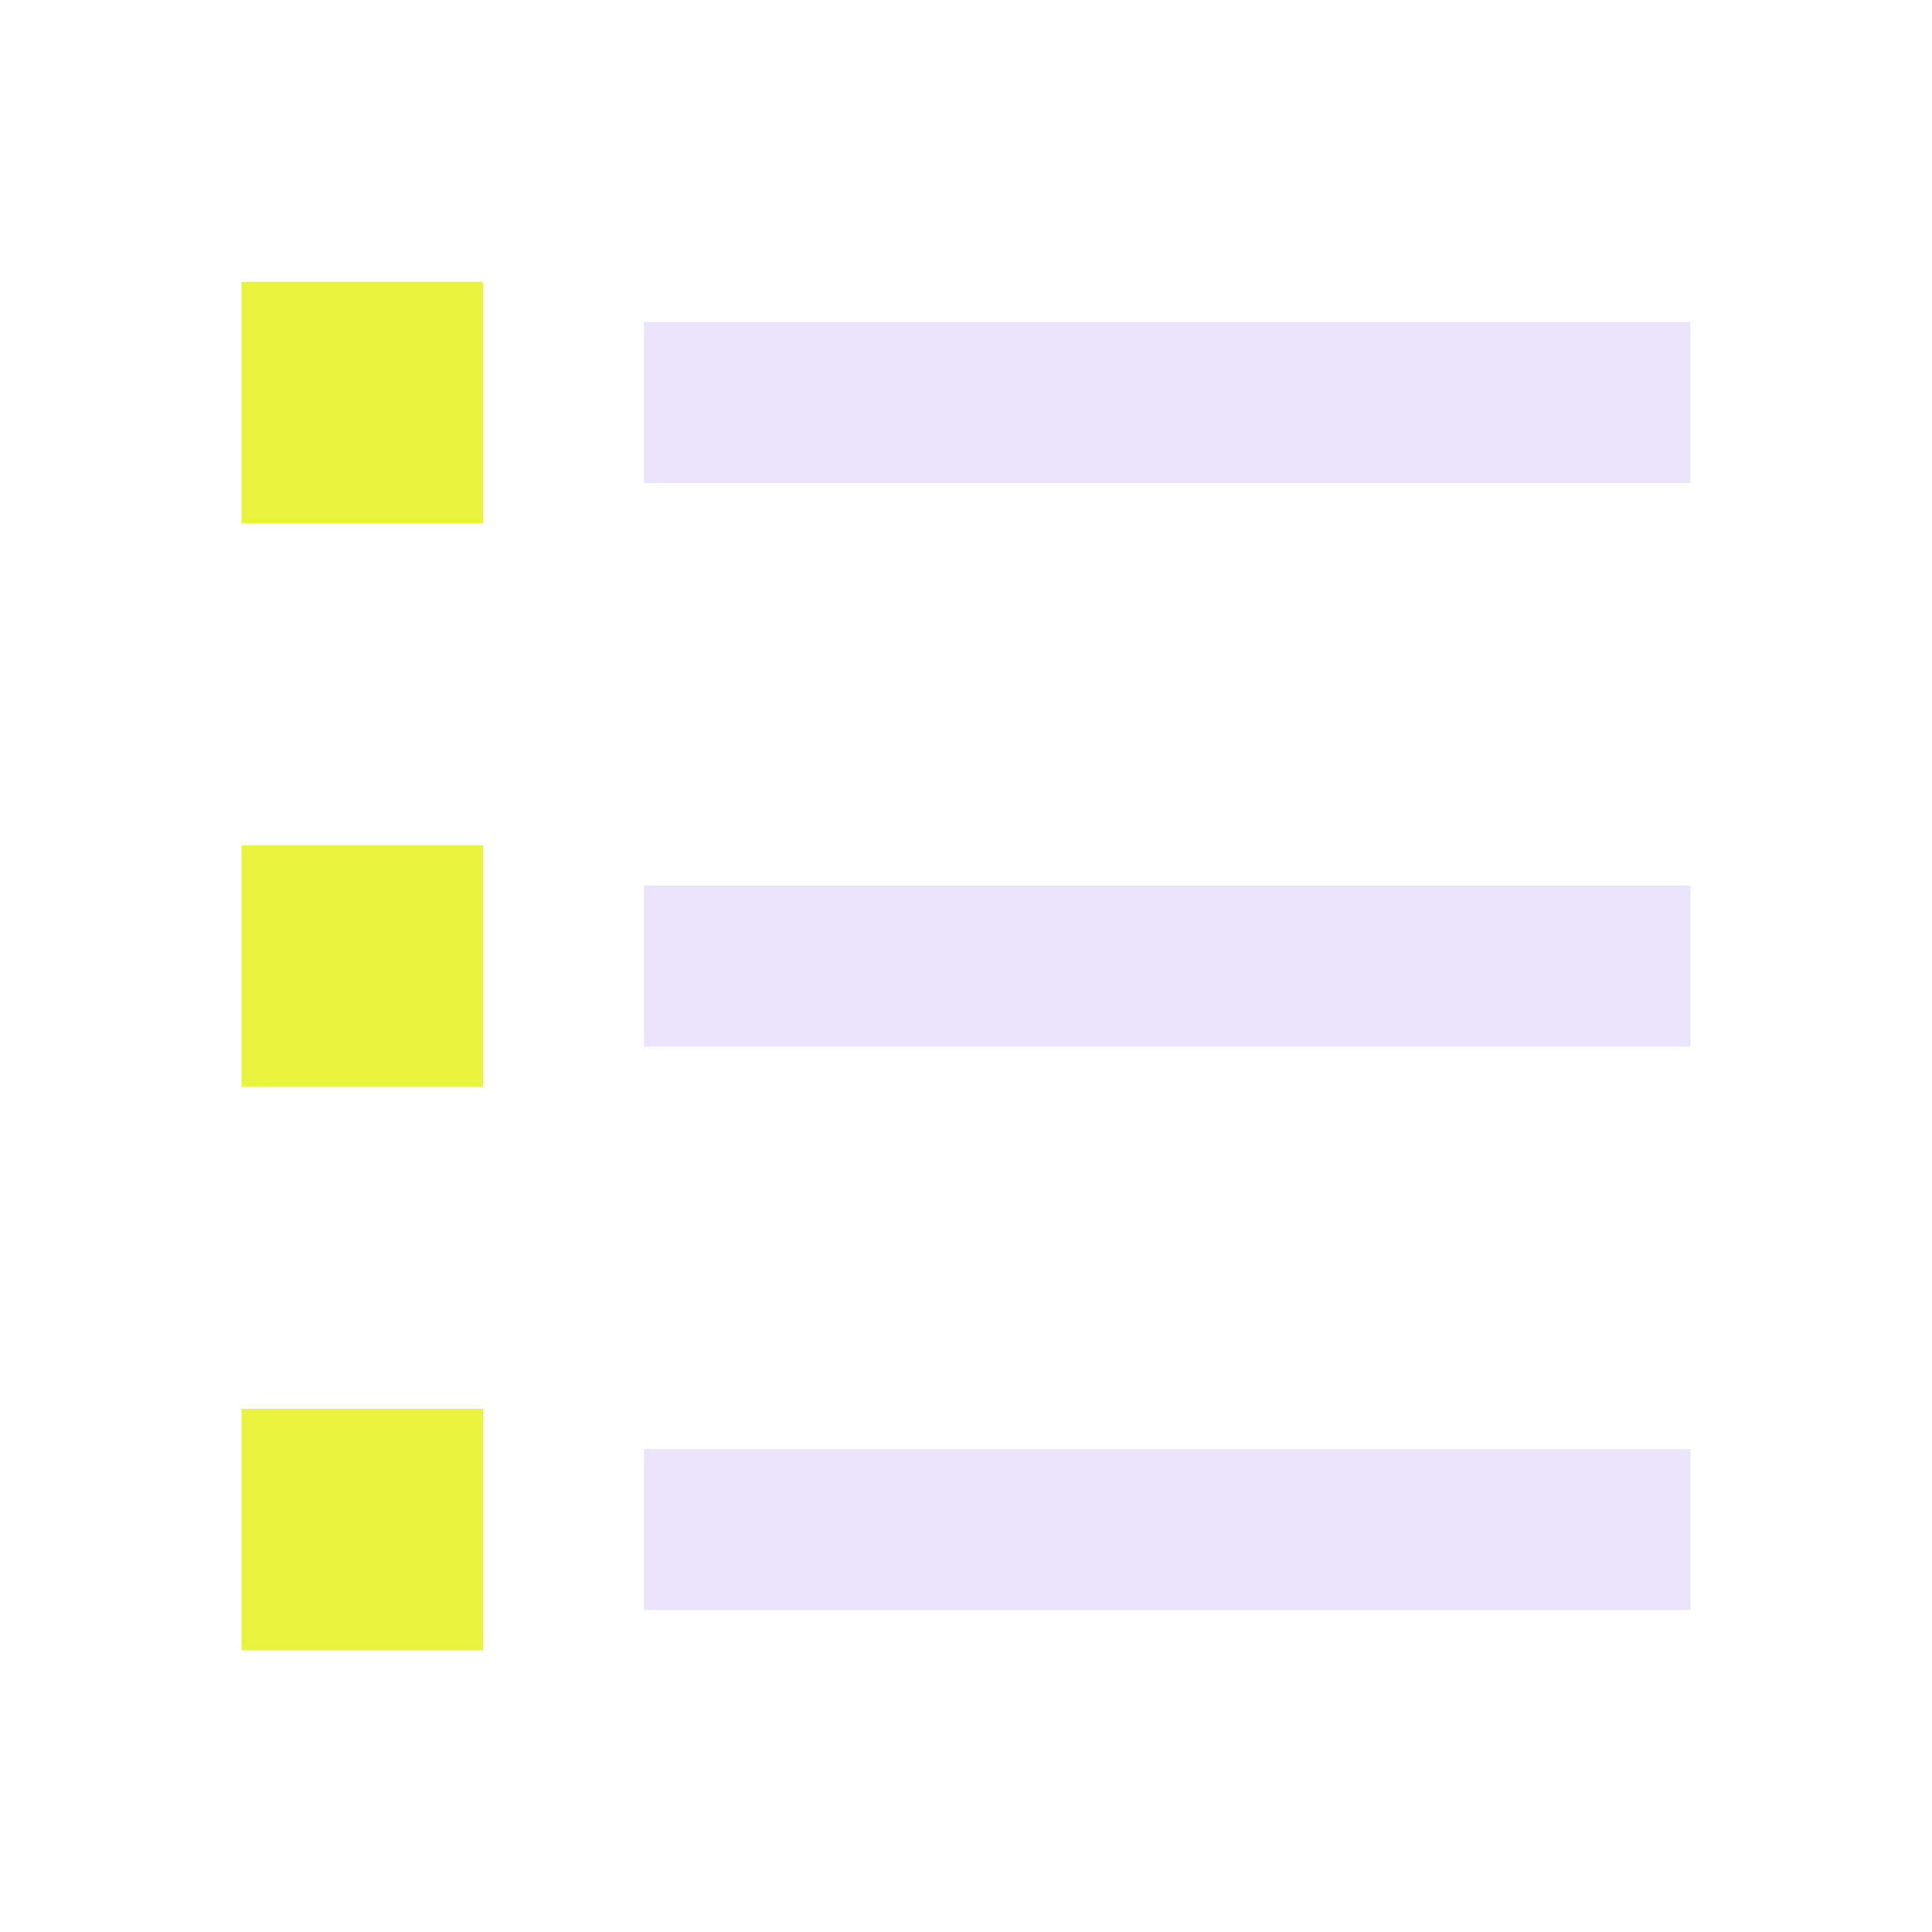 <?xml version="1.0" encoding="UTF-8"?>
<svg xmlns="http://www.w3.org/2000/svg" width="40" height="40" viewBox="0 0 40 40" fill="none">
  <path d="M5 5.834H10V10.834H5V5.834ZM5 17.501H10V22.501H5V17.501ZM5 29.168H10V34.168H5V29.168Z" fill="#E7F43B"></path>
  <path d="M13.333 6.668H35V10.001H13.333V6.668ZM13.333 18.334H35V21.668H13.333V18.334ZM13.333 30.001H35V33.334H13.333V30.001Z" fill="#EBE4FE"></path>
</svg>
